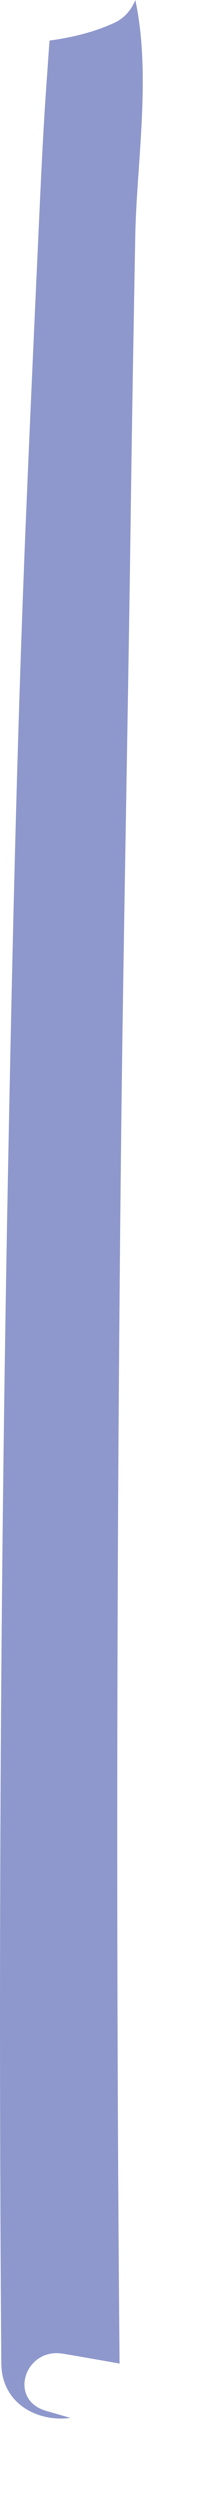 <?xml version="1.0" encoding="utf-8"?>
<svg xmlns="http://www.w3.org/2000/svg" fill="none" height="100%" overflow="visible" preserveAspectRatio="none" style="display: block;" viewBox="0 0 2 23" width="100%">
<path d="M1.247 0C1.395 0.683 1.26 1.503 1.247 2.161C1.23 3.088 1.214 4.015 1.202 4.942C1.176 6.798 1.137 8.653 1.116 10.507C1.075 14.252 1.069 17.997 1.102 21.743C1.102 21.744 1.102 21.744 1.102 21.745C0.928 21.714 0.754 21.683 0.579 21.654C0.231 21.595 0.068 22.078 0.428 22.181C0.502 22.202 0.575 22.223 0.649 22.245C0.351 22.285 0.015 22.118 0.012 21.743C-0.016 17.997 0.005 14.253 0.079 10.507C0.116 8.618 0.159 6.728 0.236 4.839C0.273 3.946 0.313 3.054 0.354 2.161C0.376 1.68 0.397 1.199 0.432 0.718C0.441 0.601 0.447 0.485 0.457 0.373C0.672 0.344 0.875 0.293 1.058 0.208C1.149 0.165 1.212 0.088 1.247 0Z" fill="#8F98CC" id="Vector"/>
</svg>